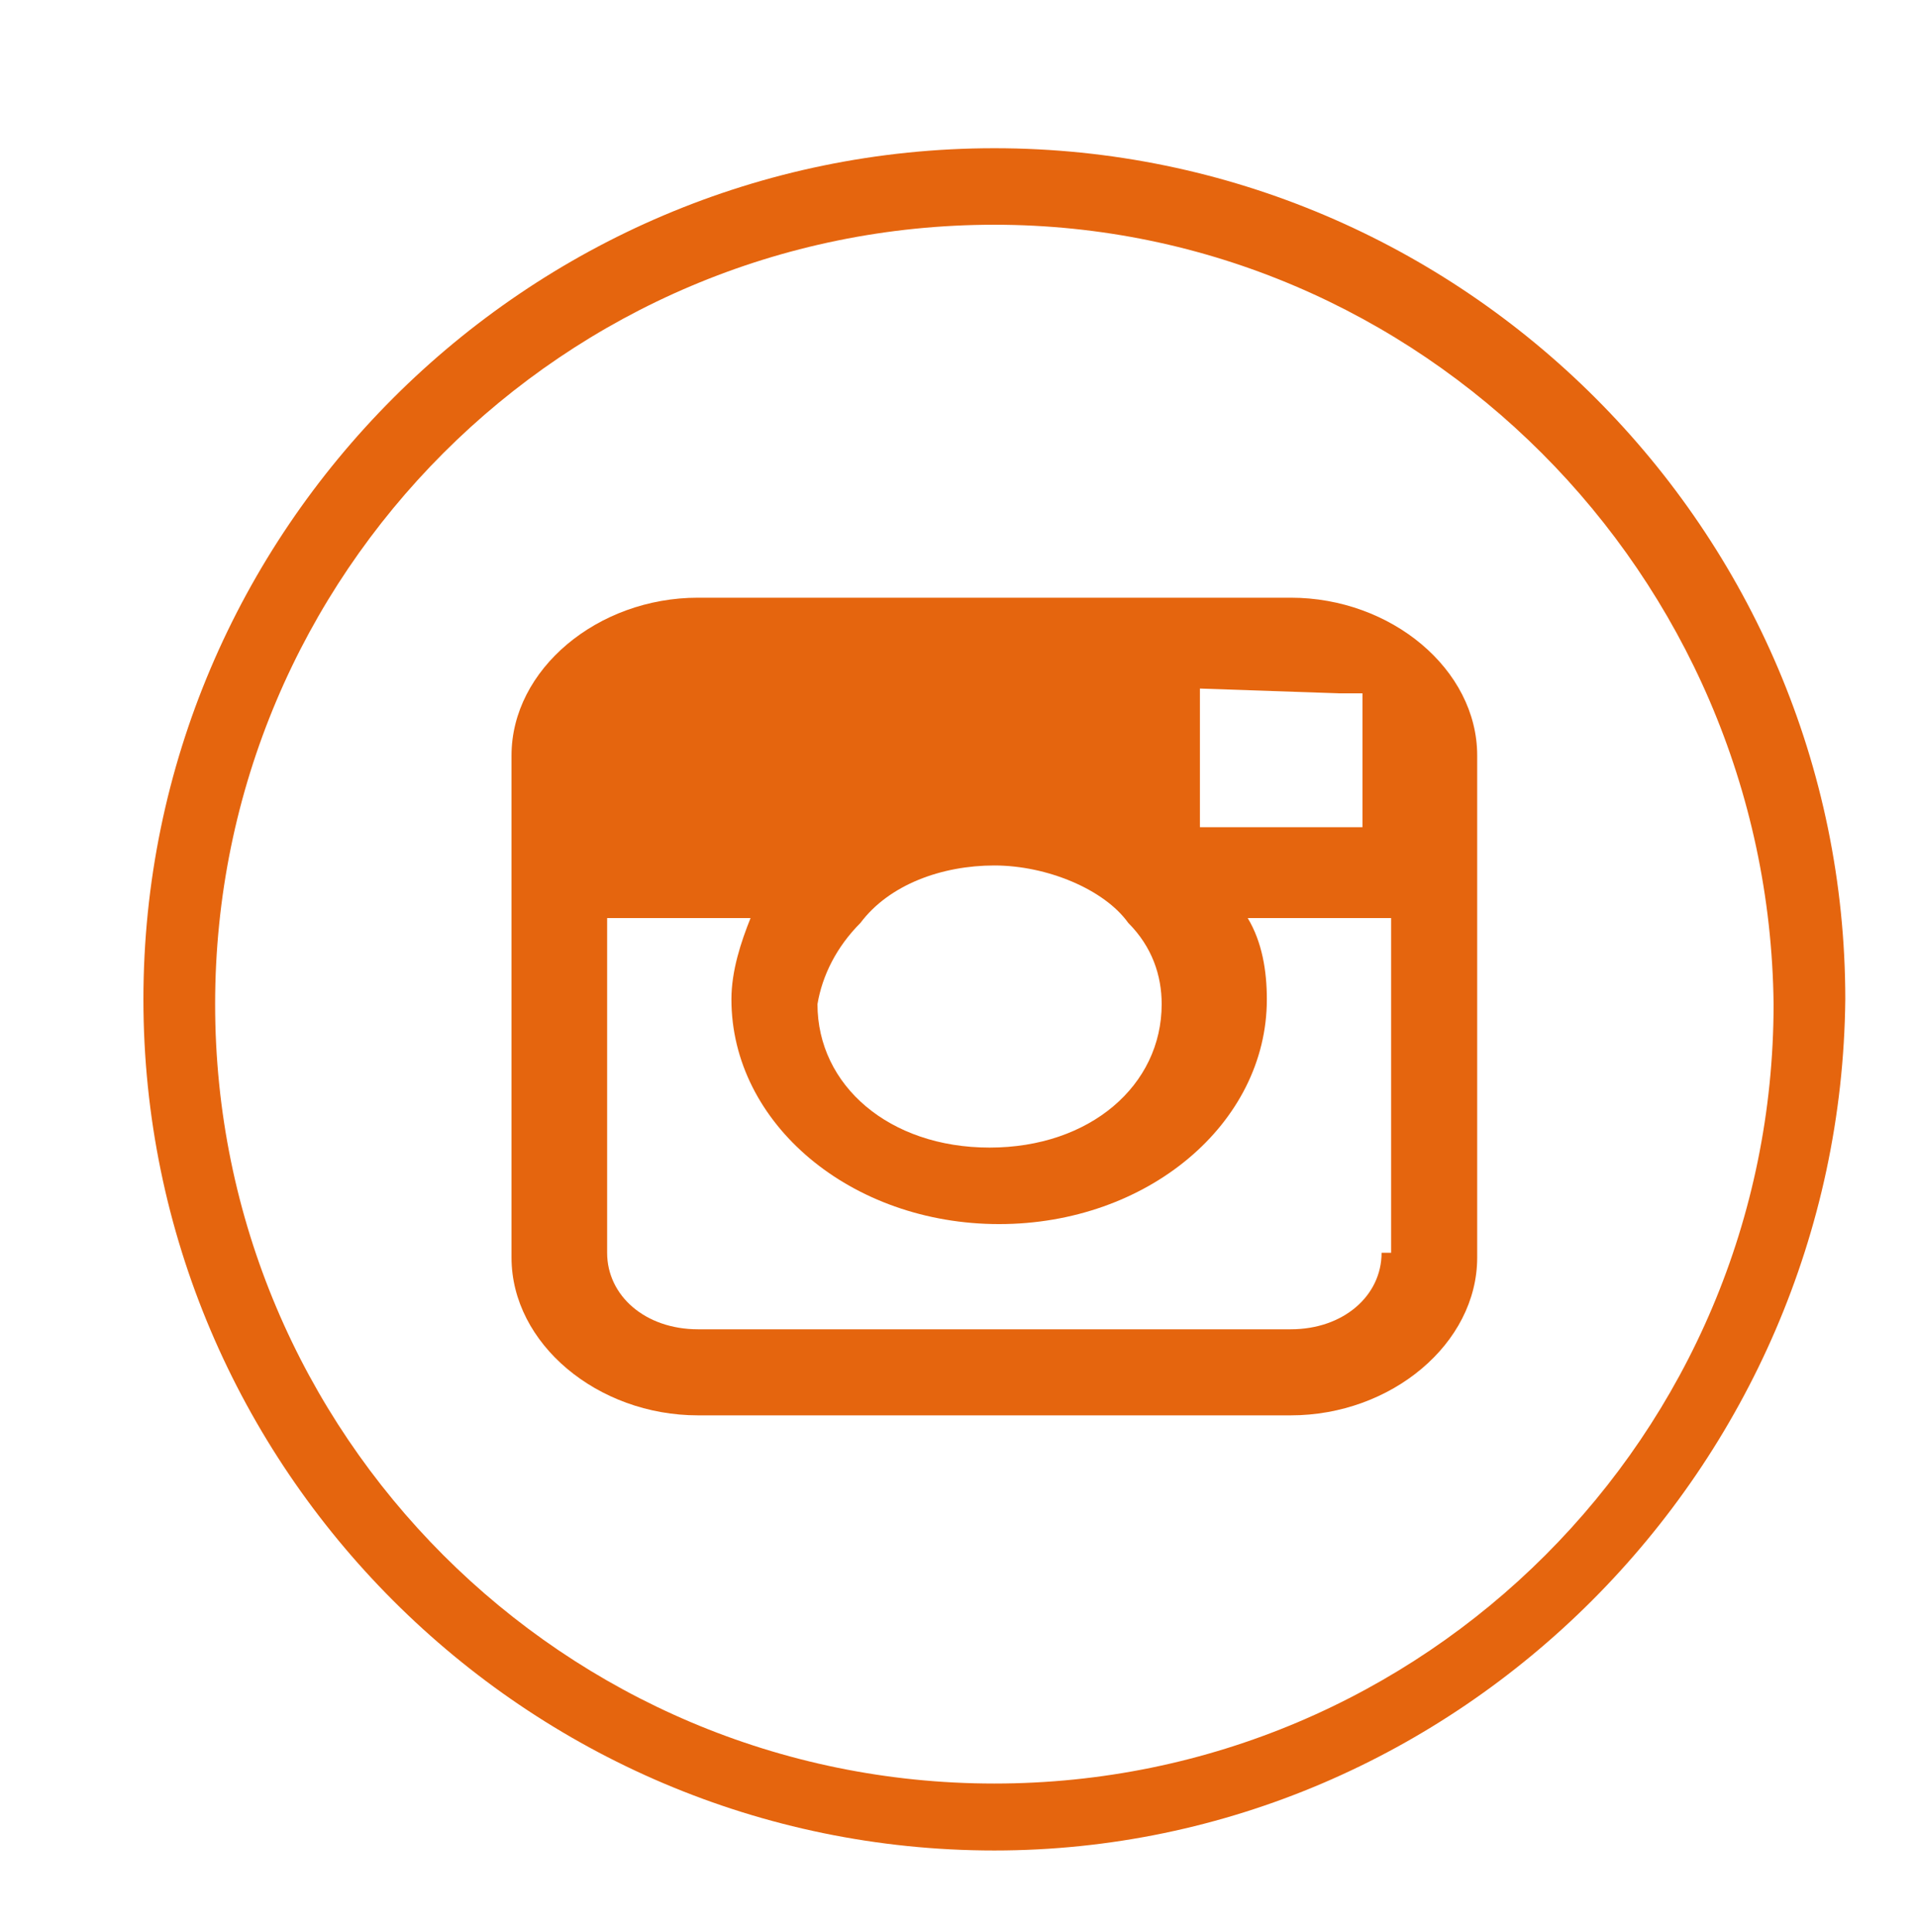 <?xml version="1.0" encoding="utf-8"?>
<!-- Generator: Adobe Illustrator 26.1.0, SVG Export Plug-In . SVG Version: 6.00 Build 0)  -->
<svg version="1.1" id="Ebene_1" xmlns="http://www.w3.org/2000/svg" xmlns:xlink="http://www.w3.org/1999/xlink" x="0px" y="0px"
	 width="40.1px" height="40.4px" viewBox="0 0 40.1 40.4" style="enable-background:new 0 0 40.1 40.4;" xml:space="preserve">
<style type="text/css">
	.st0{fill:none;stroke:#E5650E;stroke-width:1.5;stroke-miterlimit:10;}
	.st1{fill:#E5650E;}
</style>
<path class="st0" d="M969.2,49.3c9.4,0,17-7.6,17-17s-7.6-17-17-17s-17,7.6-17,17C952.1,41.7,959.8,49.3,969.2,49.3"/>
<path class="st1" d="M965.1,29.4h1.8v-1.7c0-0.8,0-1.9,0.6-2.6c0.6-0.8,1.4-1.3,2.7-1.3c2.2,0,3.2,0.3,3.2,0.3l-0.4,2.6
	c0,0-0.7-0.2-1.4-0.2s-1.3,0.2-1.3,0.9v2h2.8l-0.2,2.5h-2.6v8.8H967v-8.8h-1.8L965.1,29.4L965.1,29.4z"/>
<path class="st1" d="M20.8,38.7C11,38.7,3,30.7,3,20.9S11,3.1,20.8,3.1s17.8,8,17.8,17.8C38.5,30.7,30.5,38.7,20.8,38.7z M20.8,4.7
	C11.8,4.7,4.5,12,4.5,21s7.3,16.3,16.3,16.3S37.1,30,37.1,21C37,12,29.7,4.7,20.8,4.7z"/>
<path class="st1" d="M27,12.5H14.6c-2.1,0-3.9,1.5-3.9,3.3v3.5v7c0,1.8,1.8,3.3,3.9,3.3H27c2.1,0,3.9-1.5,3.9-3.3v-7v-3.5
	C30.9,14,29.1,12.5,27,12.5z M28,14.5h0.5v0.3v2.5h-3.4v-2.9L28,14.5z M18,19.3c0.6-0.8,1.7-1.2,2.8-1.2s2.3,0.5,2.8,1.2
	c0.5,0.5,0.7,1.1,0.7,1.7c0,1.7-1.5,3-3.6,3s-3.6-1.3-3.6-3C17.2,20.4,17.5,19.8,18,19.3z M28.9,26.2c0,0.9-0.8,1.6-1.9,1.6H14.6
	c-1.1,0-1.9-0.7-1.9-1.6v-7h3c-0.2,0.5-0.4,1.1-0.4,1.7c0,2.6,2.5,4.7,5.6,4.7s5.6-2.1,5.6-4.7c0-0.6-0.1-1.2-0.4-1.7h3v7H28.9z"/>
</svg>

